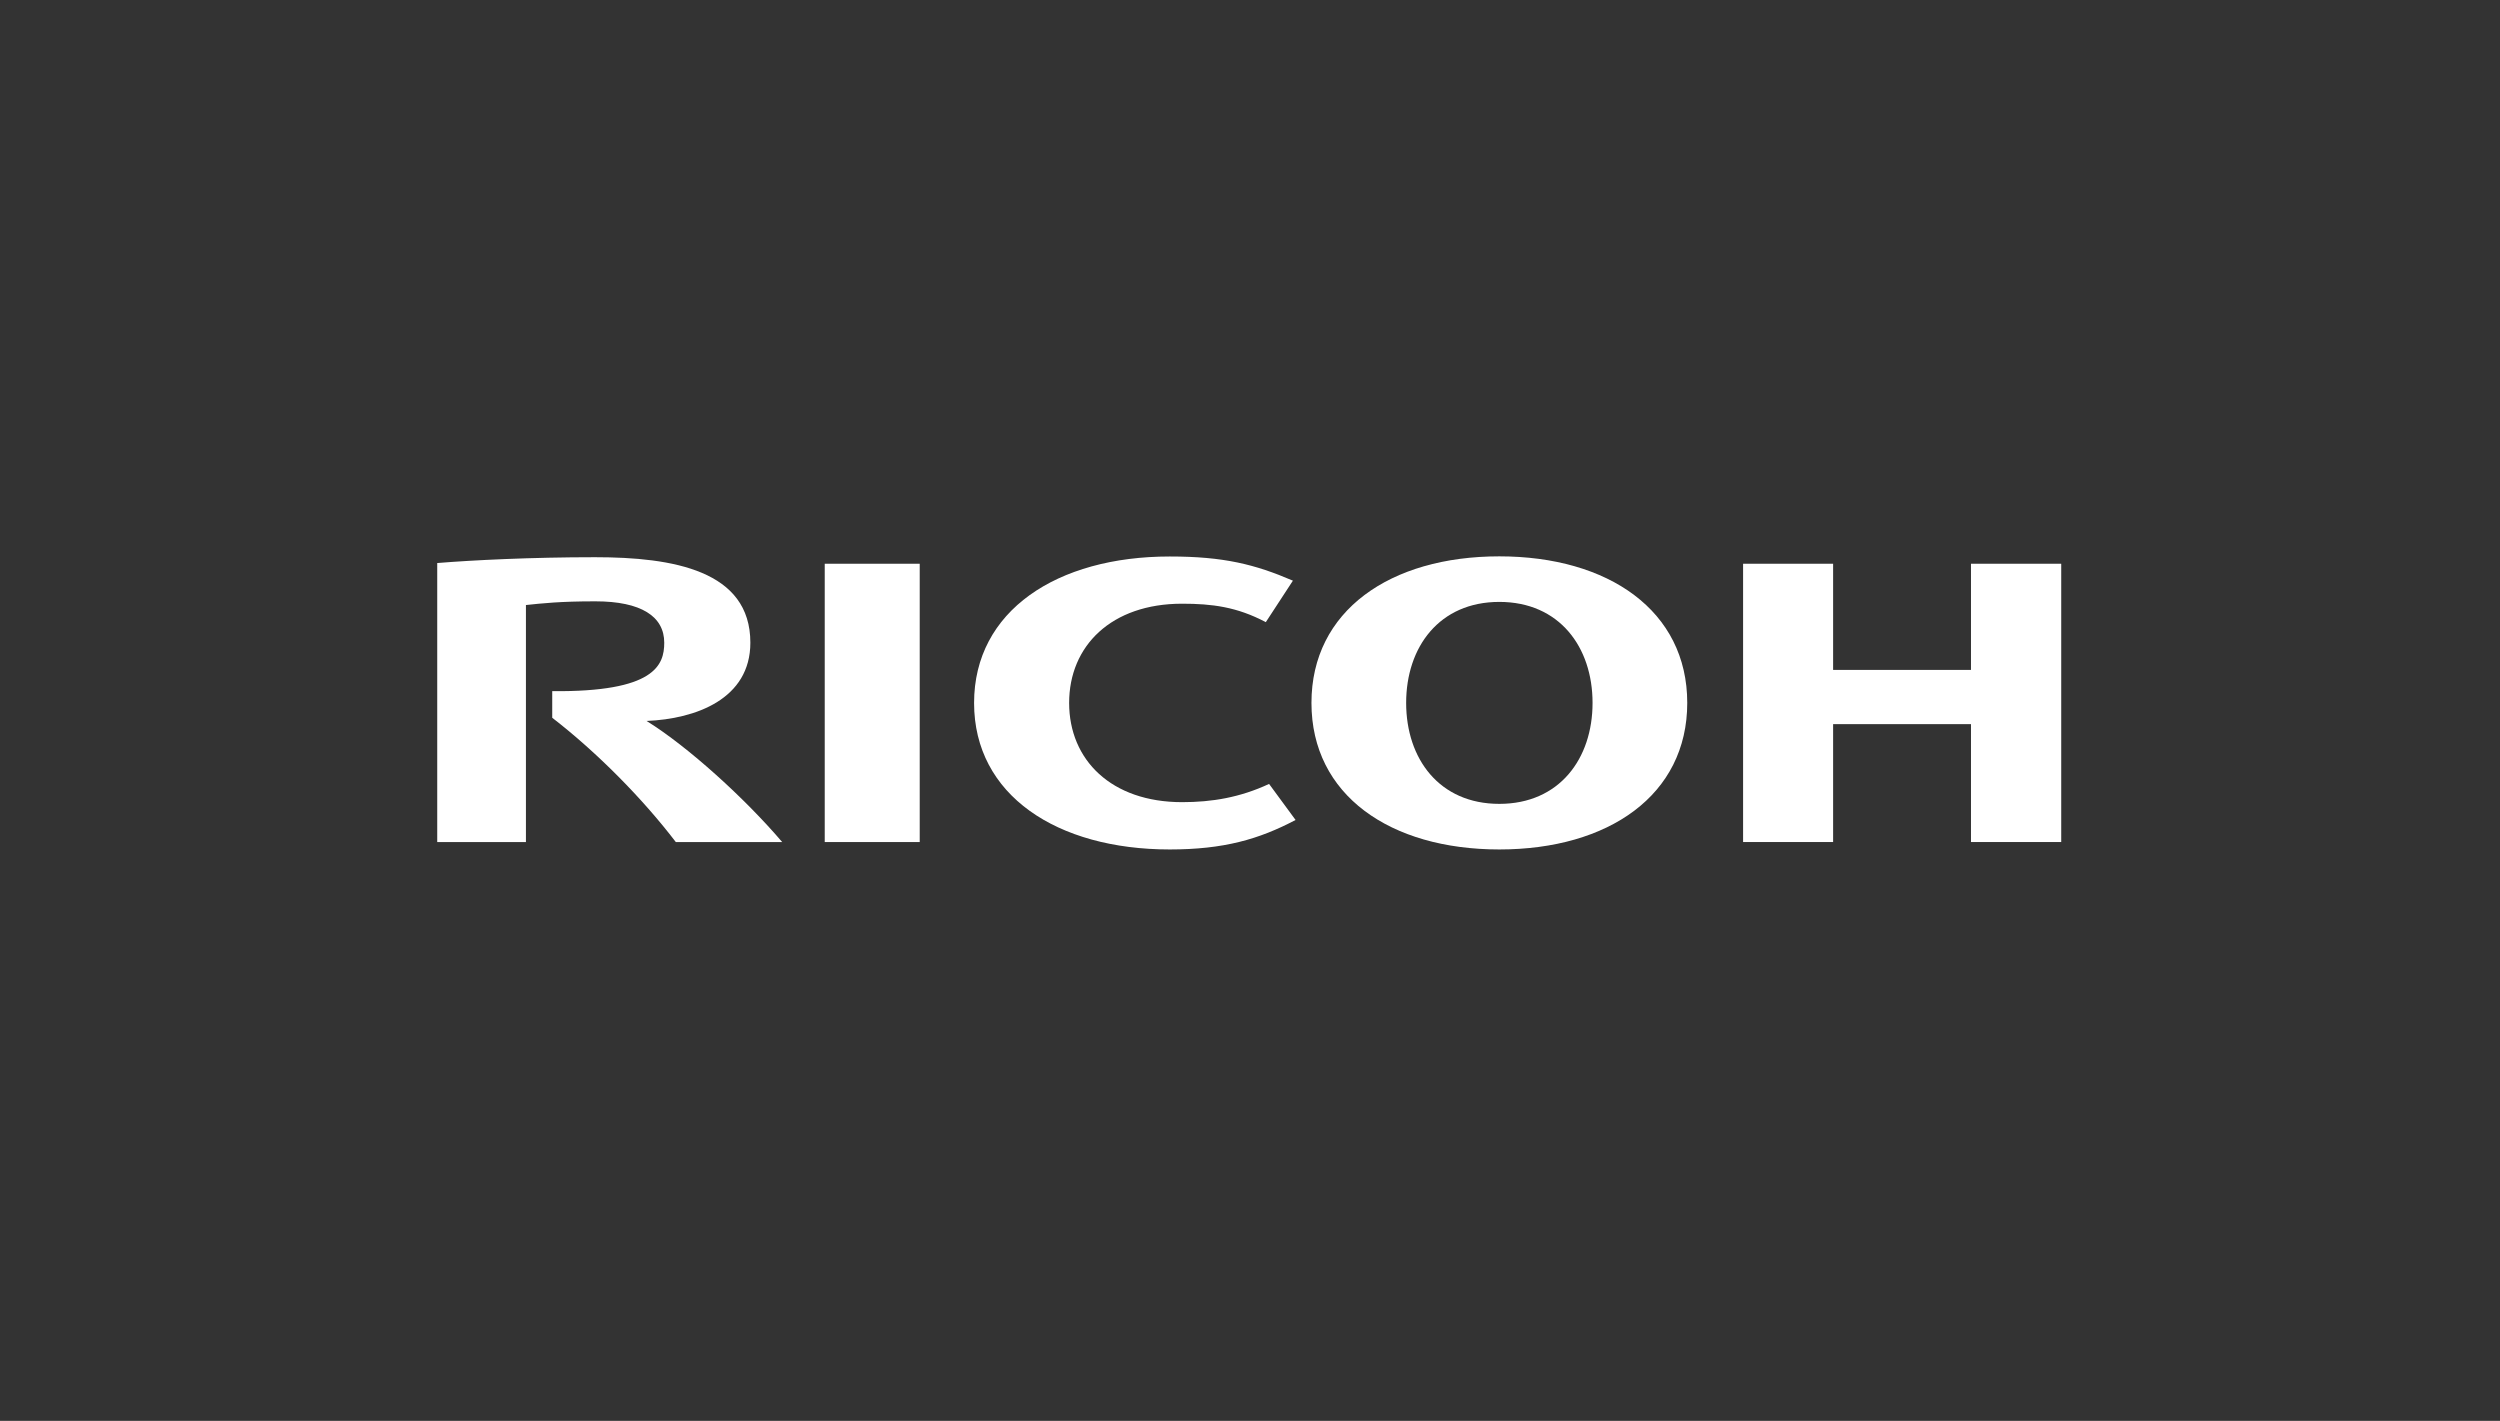 <svg width="139" height="79" viewBox="0 0 139 79" fill="none" xmlns="http://www.w3.org/2000/svg">
<rect x="0" y="0" width="139" height="79" fill="#333333" stroke="none"/>
<path d="M59.444 39.082C59.444 42.258 61.794 44.6 65.725 44.6C67.382 44.6 68.942 44.341 70.561 43.586L72.034 45.591C69.996 46.664 68.041 47.23 65.036 47.23C58.767 47.23 54.159 44.211 54.159 39.084C54.159 33.959 58.767 30.941 65.036 30.941C68.041 30.941 69.772 31.377 71.886 32.285L70.379 34.592C68.775 33.741 67.382 33.566 65.725 33.566C61.794 33.566 59.444 35.907 59.444 39.082Z" fill="white"/>
<path d="M83.362 44.695C80.025 44.695 78.182 42.187 78.182 39.081C78.182 35.976 80.025 33.466 83.362 33.466C86.7 33.466 88.546 35.976 88.546 39.081C88.546 42.187 86.7 44.695 83.362 44.695ZM83.362 30.933C77.294 30.933 72.917 33.956 72.917 39.081C72.917 44.21 77.294 47.23 83.362 47.23C89.433 47.23 93.811 44.21 93.811 39.081C93.811 33.956 89.433 30.933 83.362 30.933Z" fill="white"/>
<path d="M109.587 40.262V46.817H114.604V31.344H109.587V37.247H101.921V31.344H96.916V46.817H101.921V40.262H109.587Z" fill="white"/>
<path d="M51.136 31.344H45.855V46.818H51.136V31.344Z" fill="white"/>
<path d="M30.704 38.428V39.908C33.187 41.827 35.716 44.384 37.575 46.818H43.489C41.431 44.402 38.275 41.53 35.95 40.085C38.679 39.973 41.72 38.867 41.72 35.734C41.72 31.72 37.425 30.981 33.084 30.981C29.537 30.981 26.271 31.145 24.31 31.305V46.818H29.242V33.64C30.151 33.544 31.133 33.434 33.105 33.434C35.645 33.434 36.932 34.272 36.932 35.734C36.932 36.986 36.4 38.483 30.704 38.428Z" fill="white"/>
</svg>
